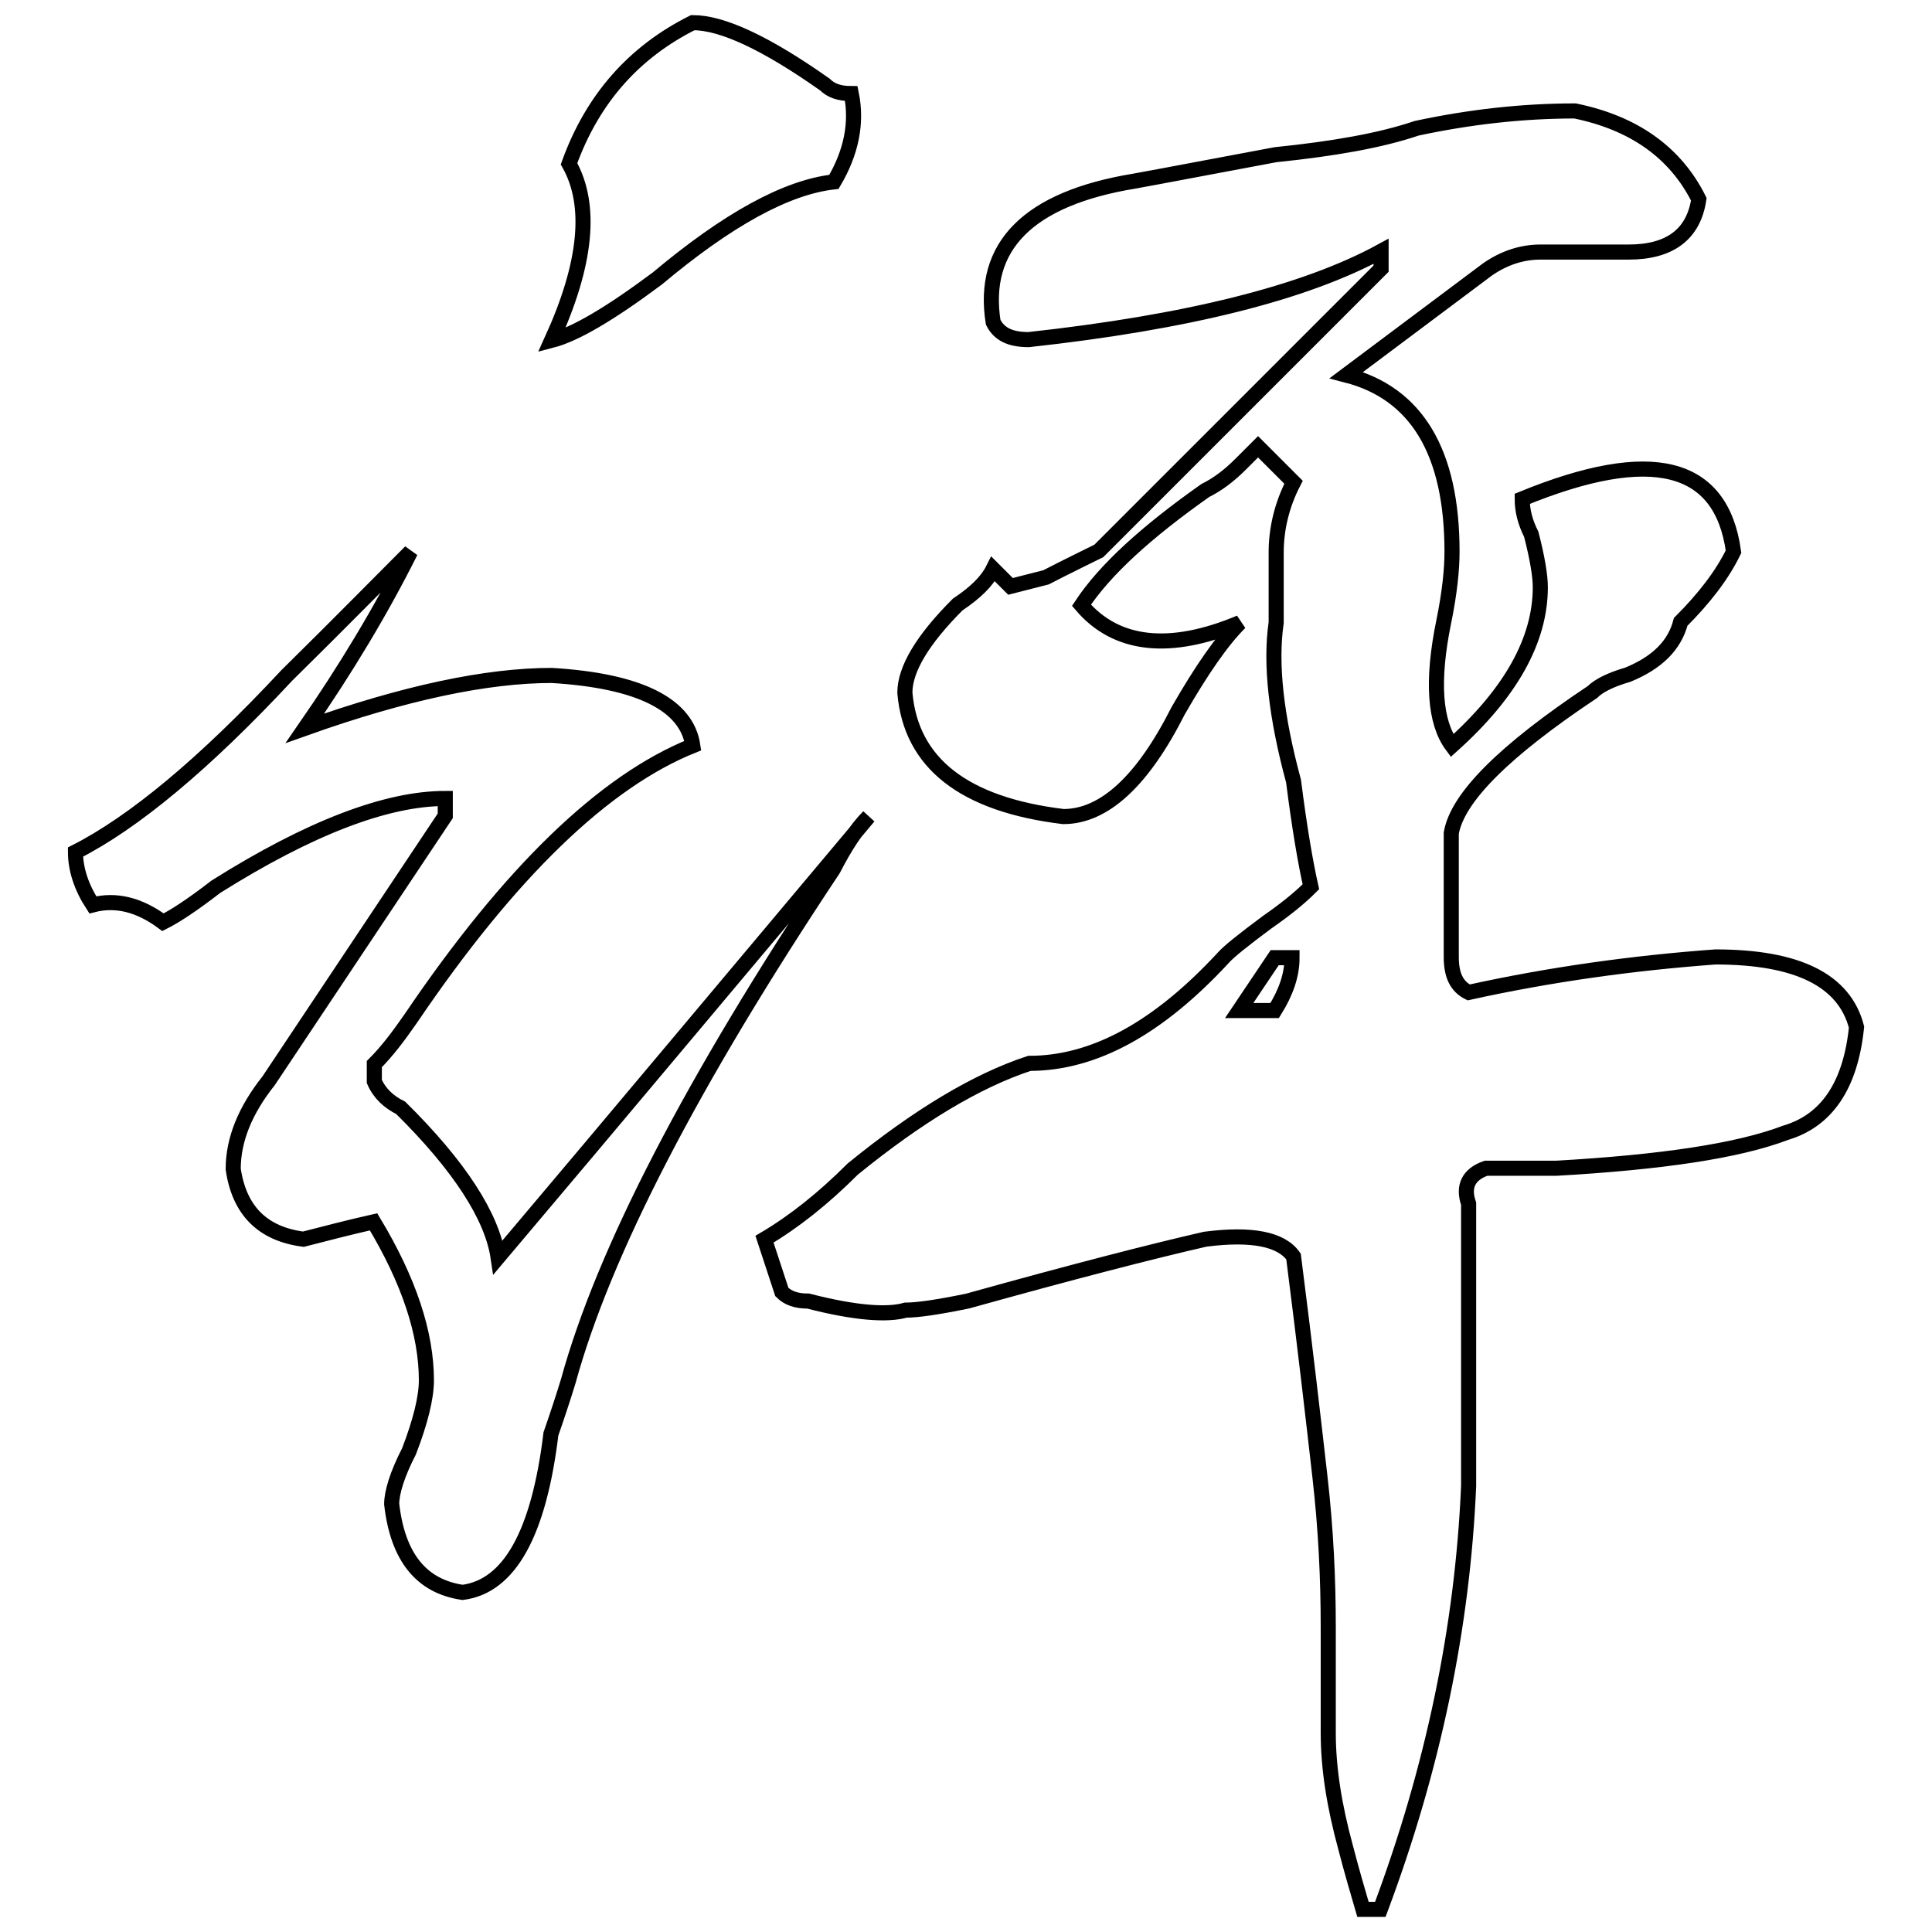 <?xml version="1.0" encoding="utf-8"?>
<!-- Svg Vector Icons : http://www.onlinewebfonts.com/icon -->
<!DOCTYPE svg PUBLIC "-//W3C//DTD SVG 1.1//EN" "http://www.w3.org/Graphics/SVG/1.1/DTD/svg11.dtd">
<svg version="1.1" xmlns="http://www.w3.org/2000/svg" xmlns:xlink="http://www.w3.org/1999/xlink" x="0px" y="0px" viewBox="0 0 256 256" enable-background="new 0 0 256 256" xml:space="preserve">
<g><g><path stroke-width="2" fill-opacity="0" stroke="#000000"  d="M194.6,196.9v-37.4c-0.8-2.3,0-3.9,2.3-4.7c1.6,0,4.7,0,9.3,0c14-0.8,24.1-2.3,30.4-4.7c5.4-1.6,8.6-6.2,9.4-14c-1.6-6.2-7.8-9.3-18.7-9.3c-10.9,0.8-21.8,2.3-32.7,4.7c-1.6-0.8-2.3-2.3-2.3-4.7v-16.4c0.8-4.7,7-10.9,18.7-18.7c0.8-0.8,2.3-1.6,4.7-2.3c3.9-1.6,6.2-3.9,7-7c3.1-3.1,5.5-6.2,7-9.3c-1.6-11.7-10.9-14-28-7c0,1.6,0.4,3.1,1.2,4.7c0.8,3.1,1.2,5.5,1.2,7c0,7-3.9,14-11.7,21c-2.3-3.1-2.7-8.6-1.1-16.4c0.8-3.9,1.1-7,1.1-9.3c0-13.2-4.7-21-14-23.4l18.7-14c2.3-1.6,4.7-2.3,7-2.3h11.7c5.4,0,8.6-2.3,9.3-7c-3.1-6.2-8.6-10.1-16.4-11.7c-7,0-14,0.8-21,2.3c-4.7,1.6-10.9,2.7-18.7,3.5c-8.6,1.6-14.8,2.8-18.7,3.5c-14,2.3-20.3,8.6-18.7,18.7c0.8,1.6,2.3,2.3,4.7,2.3c21-2.3,36.6-6.2,46.7-11.7v2.3l-37.4,37.4c-1.6,0.8-3.9,1.9-7,3.5l-4.7,1.2l-2.3-2.3c-0.8,1.6-2.3,3.1-4.7,4.7c-4.7,4.7-7,8.6-7,11.7c0.8,9.3,7.8,14.8,21,16.4c5.4,0,10.5-4.7,15.2-14c3.1-5.4,5.8-9.3,8.2-11.7c-9.3,3.9-16.4,3.1-21-2.3c3.1-4.7,8.6-9.7,16.4-15.2c1.6-0.8,3.1-1.9,4.7-3.5l2.3-2.3l4.7,4.7c-1.6,3.1-2.3,6.3-2.3,9.3v9.3c-0.8,5.5,0,12.5,2.3,21c0.8,6.3,1.6,10.9,2.3,14c-1.6,1.6-3.5,3.1-5.8,4.7c-3.1,2.3-5.1,3.9-5.8,4.7c-8.6,9.3-17.1,14-25.7,14c-7,2.3-14.8,7-23.4,14c-3.9,3.9-7.8,7-11.7,9.3l2.3,7c0.8,0.8,1.9,1.2,3.5,1.2c6.2,1.6,10.5,1.9,12.9,1.2c1.6,0,4.3-0.4,8.2-1.2c14-3.9,24.5-6.6,31.5-8.2c6.2-0.8,10.1,0,11.7,2.3c1.6,12.5,2.7,22.2,3.5,29.2c0.8,7,1.1,13.6,1.1,19.9v14c0,4.7,0.8,9.7,2.3,15.2c0.8,3.1,1.6,5.8,2.3,8.2h2.3l0,0C189.9,234.3,193.8,215.6,194.6,196.9L194.6,196.9z M87.1,36.9c9.3-7.8,17.1-12.1,23.4-12.8c2.3-3.9,3.1-7.8,2.3-11.7c-1.6,0-2.7-0.4-3.5-1.2C101.5,5.7,95.7,3,91.8,3C84,6.9,78.5,13.1,75.4,21.7c3.1,5.5,2.3,13.3-2.3,23.4C76.2,44.3,80.8,41.6,87.1,36.9L87.1,36.9z M54.4,135c13.2-19.5,25.7-31.5,37.4-36.2c-0.8-5.4-7-8.6-18.7-9.3c-8.6,0-19.5,2.3-32.7,7c5.4-7.8,10.1-15.6,14-23.4C50.5,77,45.1,82.5,38,89.5c-10.9,11.7-20.3,19.5-28,23.4c0,2.3,0.8,4.7,2.3,7c3.1-0.8,6.2,0,9.3,2.3c1.6-0.8,3.9-2.3,7-4.7c12.4-7.8,22.6-11.7,30.4-11.7v2.3c-7.8,11.7-15.6,23.4-23.4,35.1c-3.1,3.9-4.7,7.8-4.7,11.7c0.8,5.5,3.9,8.6,9.3,9.3c3.1-0.8,6.2-1.6,9.3-2.3c4.7,7.8,7,14.8,7,21c0,2.3-0.8,5.5-2.3,9.4c-1.6,3.1-2.3,5.5-2.3,7c0.8,7,3.9,10.9,9.4,11.7c6.2-0.8,10.1-7.8,11.7-21c0.8-2.3,1.6-4.7,2.3-7c4.7-17.1,16.4-39.7,35.1-67.8c1.6-3.1,3.1-5.4,4.7-7c-16.4,19.5-32.7,39-49.1,58.4c-0.8-5.4-5.1-12.1-12.9-19.8c-1.6-0.8-2.8-1.9-3.5-3.5v-2.3C51.3,139.3,52.8,137.3,54.4,135L54.4,135z M168.9,133.9h-4.7l4.7-7h2.3C171.2,129.2,170.4,131.5,168.9,133.9L168.9,133.9z"/></g></g>
</svg>